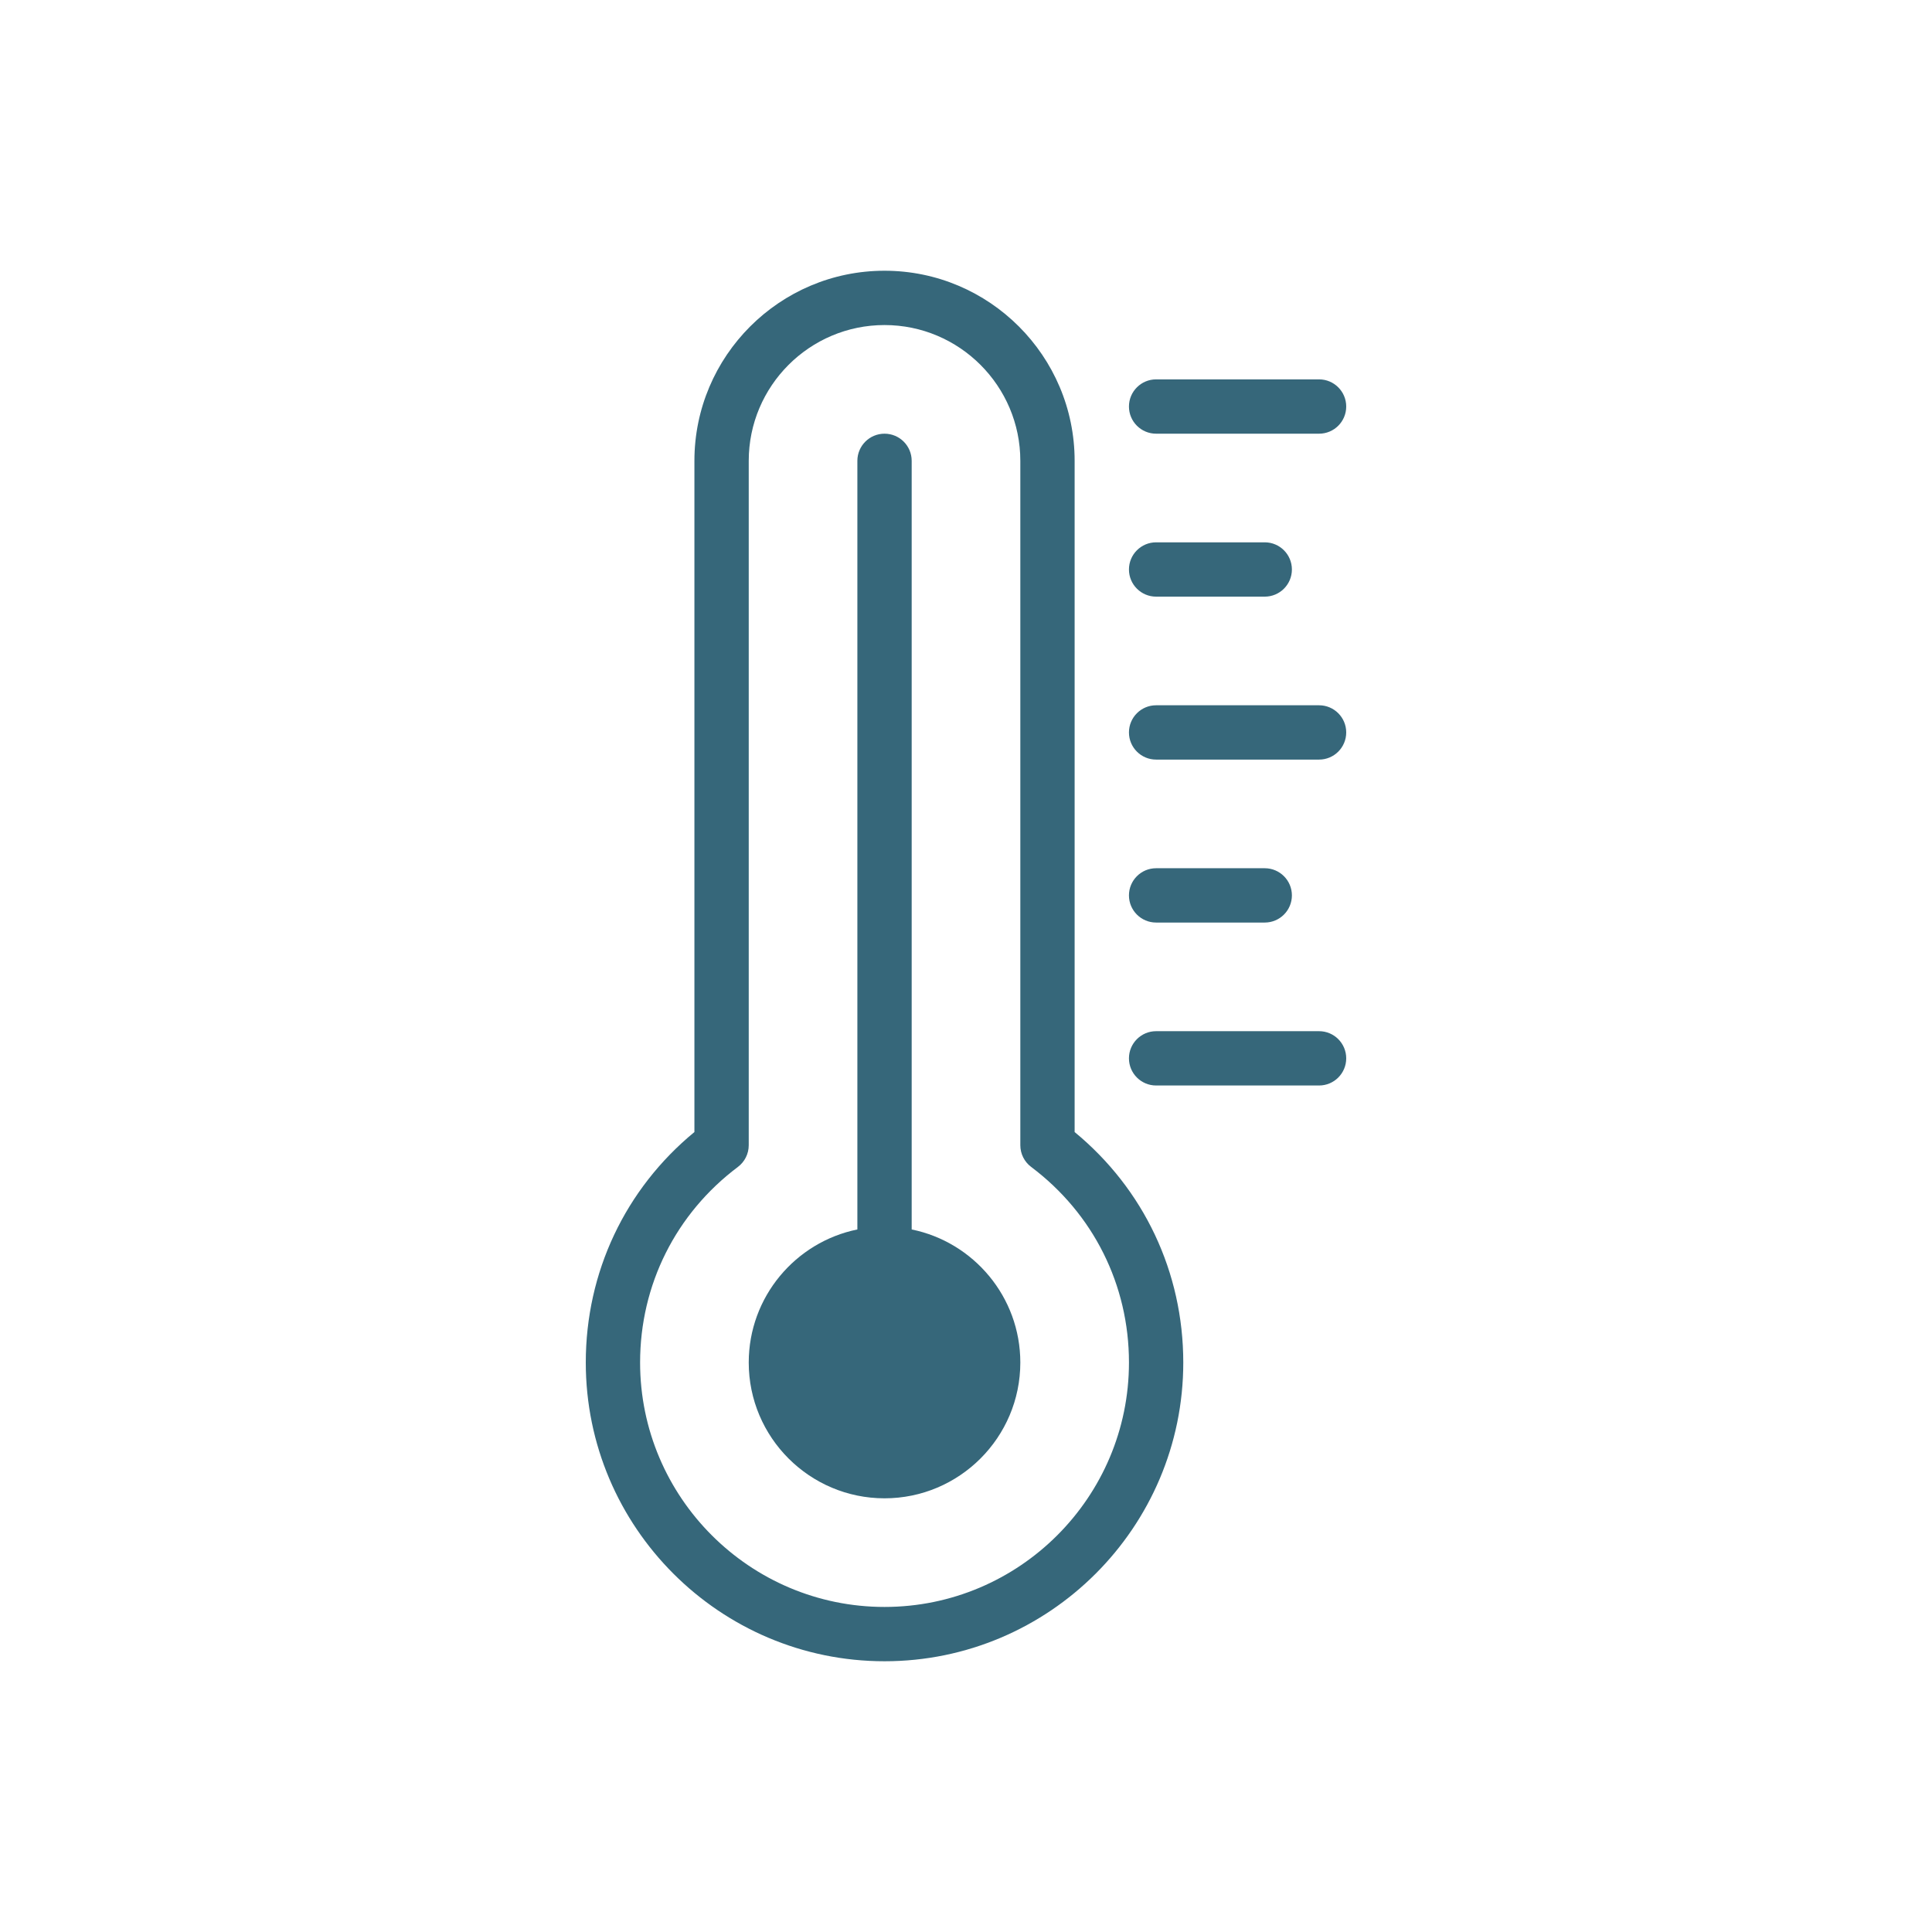 <?xml version="1.0" encoding="iso-8859-1"?>
<!-- Generator: Adobe Illustrator 25.4.1, SVG Export Plug-In . SVG Version: 6.00 Build 0)  -->
<svg version="1.1" id="Capa_1" xmlns="http://www.w3.org/2000/svg" xmlns:xlink="http://www.w3.org/1999/xlink" x="0px" y="0px"
	 viewBox="0 0 512 512" style="enable-background:new 0 0 512 512;" xml:space="preserve">
<g>
	<path style="fill:#36677A;" d="M284.789,300.004V122.129c0-27.78-22.601-50.381-50.381-50.381s-50.381,22.601-50.381,50.381
		v177.874c-18.343,15.104-28.789,37.163-28.789,61.077c0,43.655,35.516,79.171,79.171,79.171s79.171-35.516,79.171-79.171
		C313.579,337.166,303.133,315.108,284.789,300.004z M234.408,425.857c-35.718,0-64.776-29.059-64.776-64.776
		c0-20.568,9.446-39.459,25.915-51.829c1.81-1.36,2.875-3.491,2.875-5.755V122.129c0-19.843,16.144-35.987,35.987-35.987
		s35.987,16.144,35.987,35.987v181.368c0,2.264,1.064,4.395,2.875,5.755c16.469,12.37,25.915,31.261,25.915,51.829
		C299.184,396.799,270.126,425.857,234.408,425.857z"/>
	<path style="fill:#36677A;" d="M306.381,114.932h43.184c3.974,0,7.197-3.222,7.197-7.197s-3.223-7.197-7.197-7.197h-43.184
		c-3.974,0-7.197,3.222-7.197,7.197S302.407,114.932,306.381,114.932z"/>
	<path style="fill:#36677A;" d="M306.381,158.116h28.789c3.974,0,7.197-3.222,7.197-7.197s-3.223-7.197-7.197-7.197h-28.789
		c-3.974,0-7.197,3.222-7.197,7.197C299.184,154.894,302.407,158.116,306.381,158.116z"/>
	<path style="fill:#36677A;" d="M349.565,186.906h-43.184c-3.974,0-7.197,3.222-7.197,7.197s3.223,7.197,7.197,7.197h43.184
		c3.974,0,7.197-3.222,7.197-7.197C356.763,190.128,353.54,186.906,349.565,186.906z"/>
	<path style="fill:#36677A;" d="M306.381,244.484h28.789c3.974,0,7.197-3.222,7.197-7.197s-3.223-7.197-7.197-7.197h-28.789
		c-3.974,0-7.197,3.222-7.197,7.197C299.184,241.262,302.407,244.484,306.381,244.484z"/>
	<path style="fill:#36677A;" d="M349.565,273.274h-43.184c-3.974,0-7.197,3.222-7.197,7.197s3.223,7.197,7.197,7.197h43.184
		c3.974,0,7.197-3.222,7.197-7.197C356.763,276.496,353.54,273.274,349.565,273.274z"/>
	<path style="fill:#36677A;" d="M241.605,325.819v-203.69c0-3.975-3.222-7.197-7.197-7.197s-7.197,3.222-7.197,7.197v203.689
		c-16.406,3.344-28.789,17.884-28.789,35.263c0,19.843,16.144,35.987,35.987,35.987s35.987-16.144,35.987-35.987
		C270.395,343.702,258.012,329.162,241.605,325.819z"/>
</g>
</svg>

